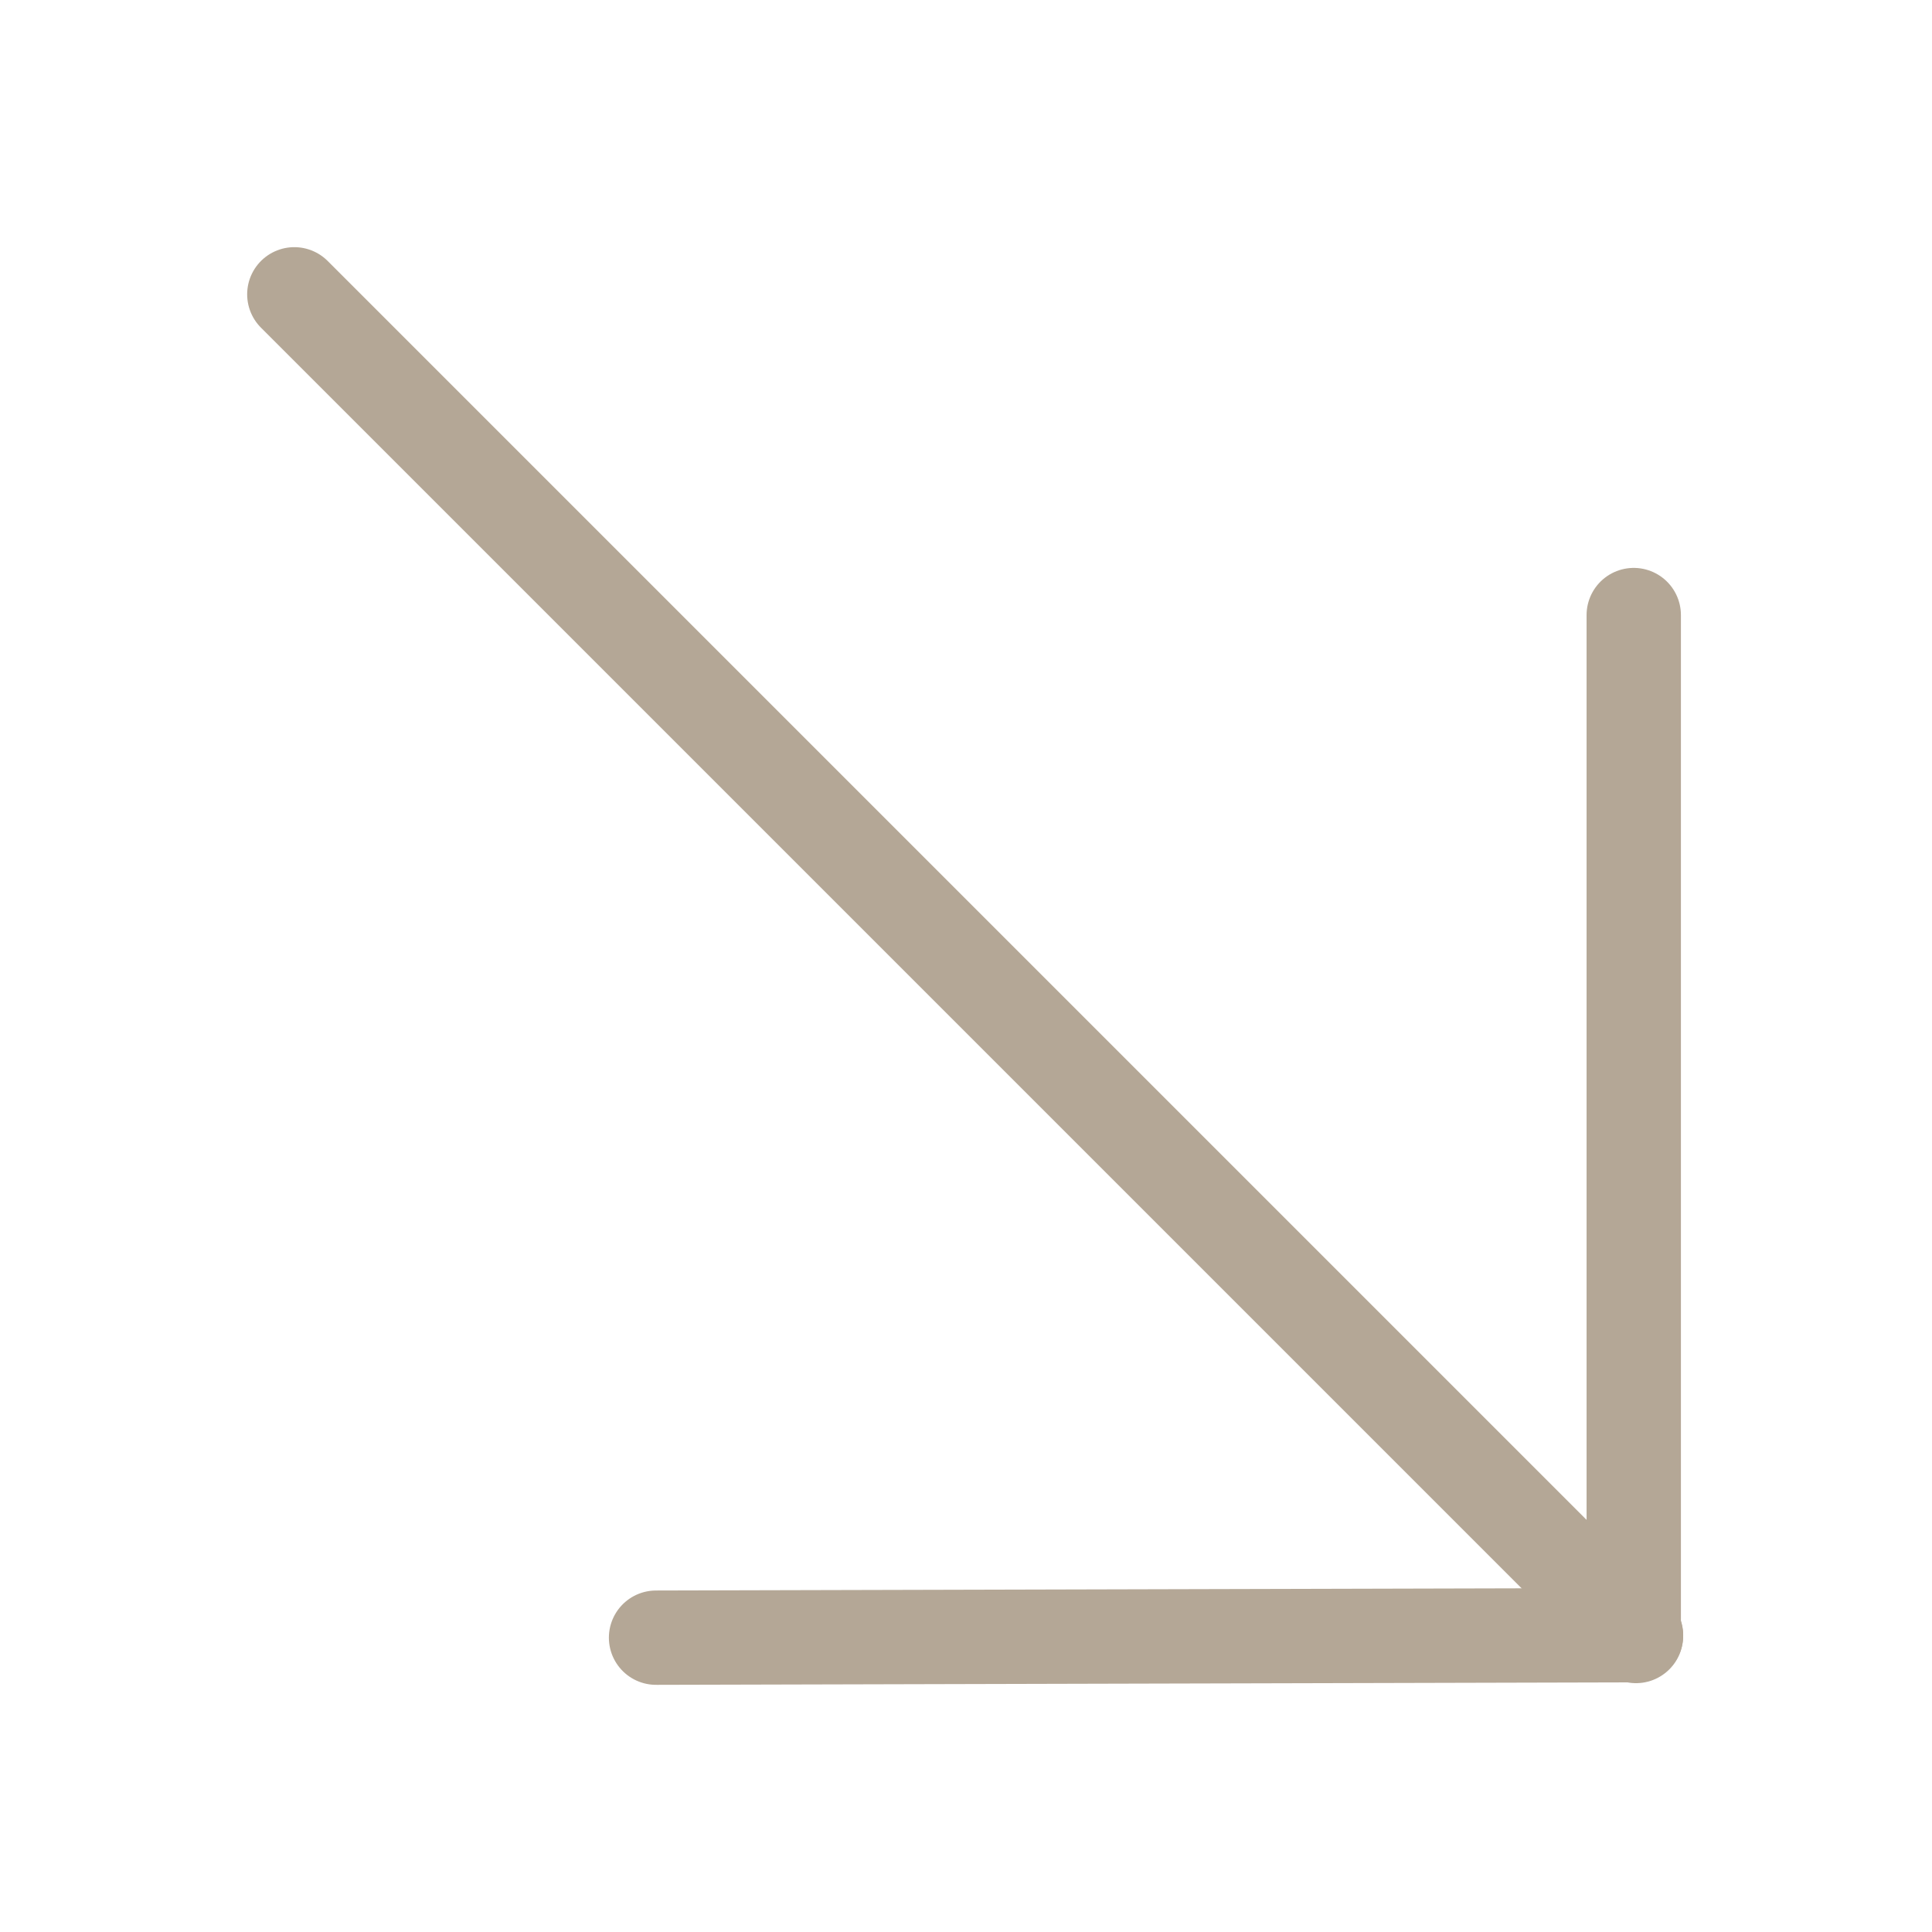 <?xml version="1.0" encoding="UTF-8"?> <svg xmlns="http://www.w3.org/2000/svg" width="512" height="512" viewBox="0 0 512 512" fill="none"> <path d="M173.859 434L433.562 433.345" stroke="#B4A796" stroke-width="25" stroke-linecap="round"></path> <path d="M433.555 433.555L78 78" stroke="#B4A796" stroke-width="25" stroke-linecap="round"></path> <path d="M432.96 433V163" stroke="#B4A796" stroke-width="25" stroke-linecap="round"></path> </svg> 